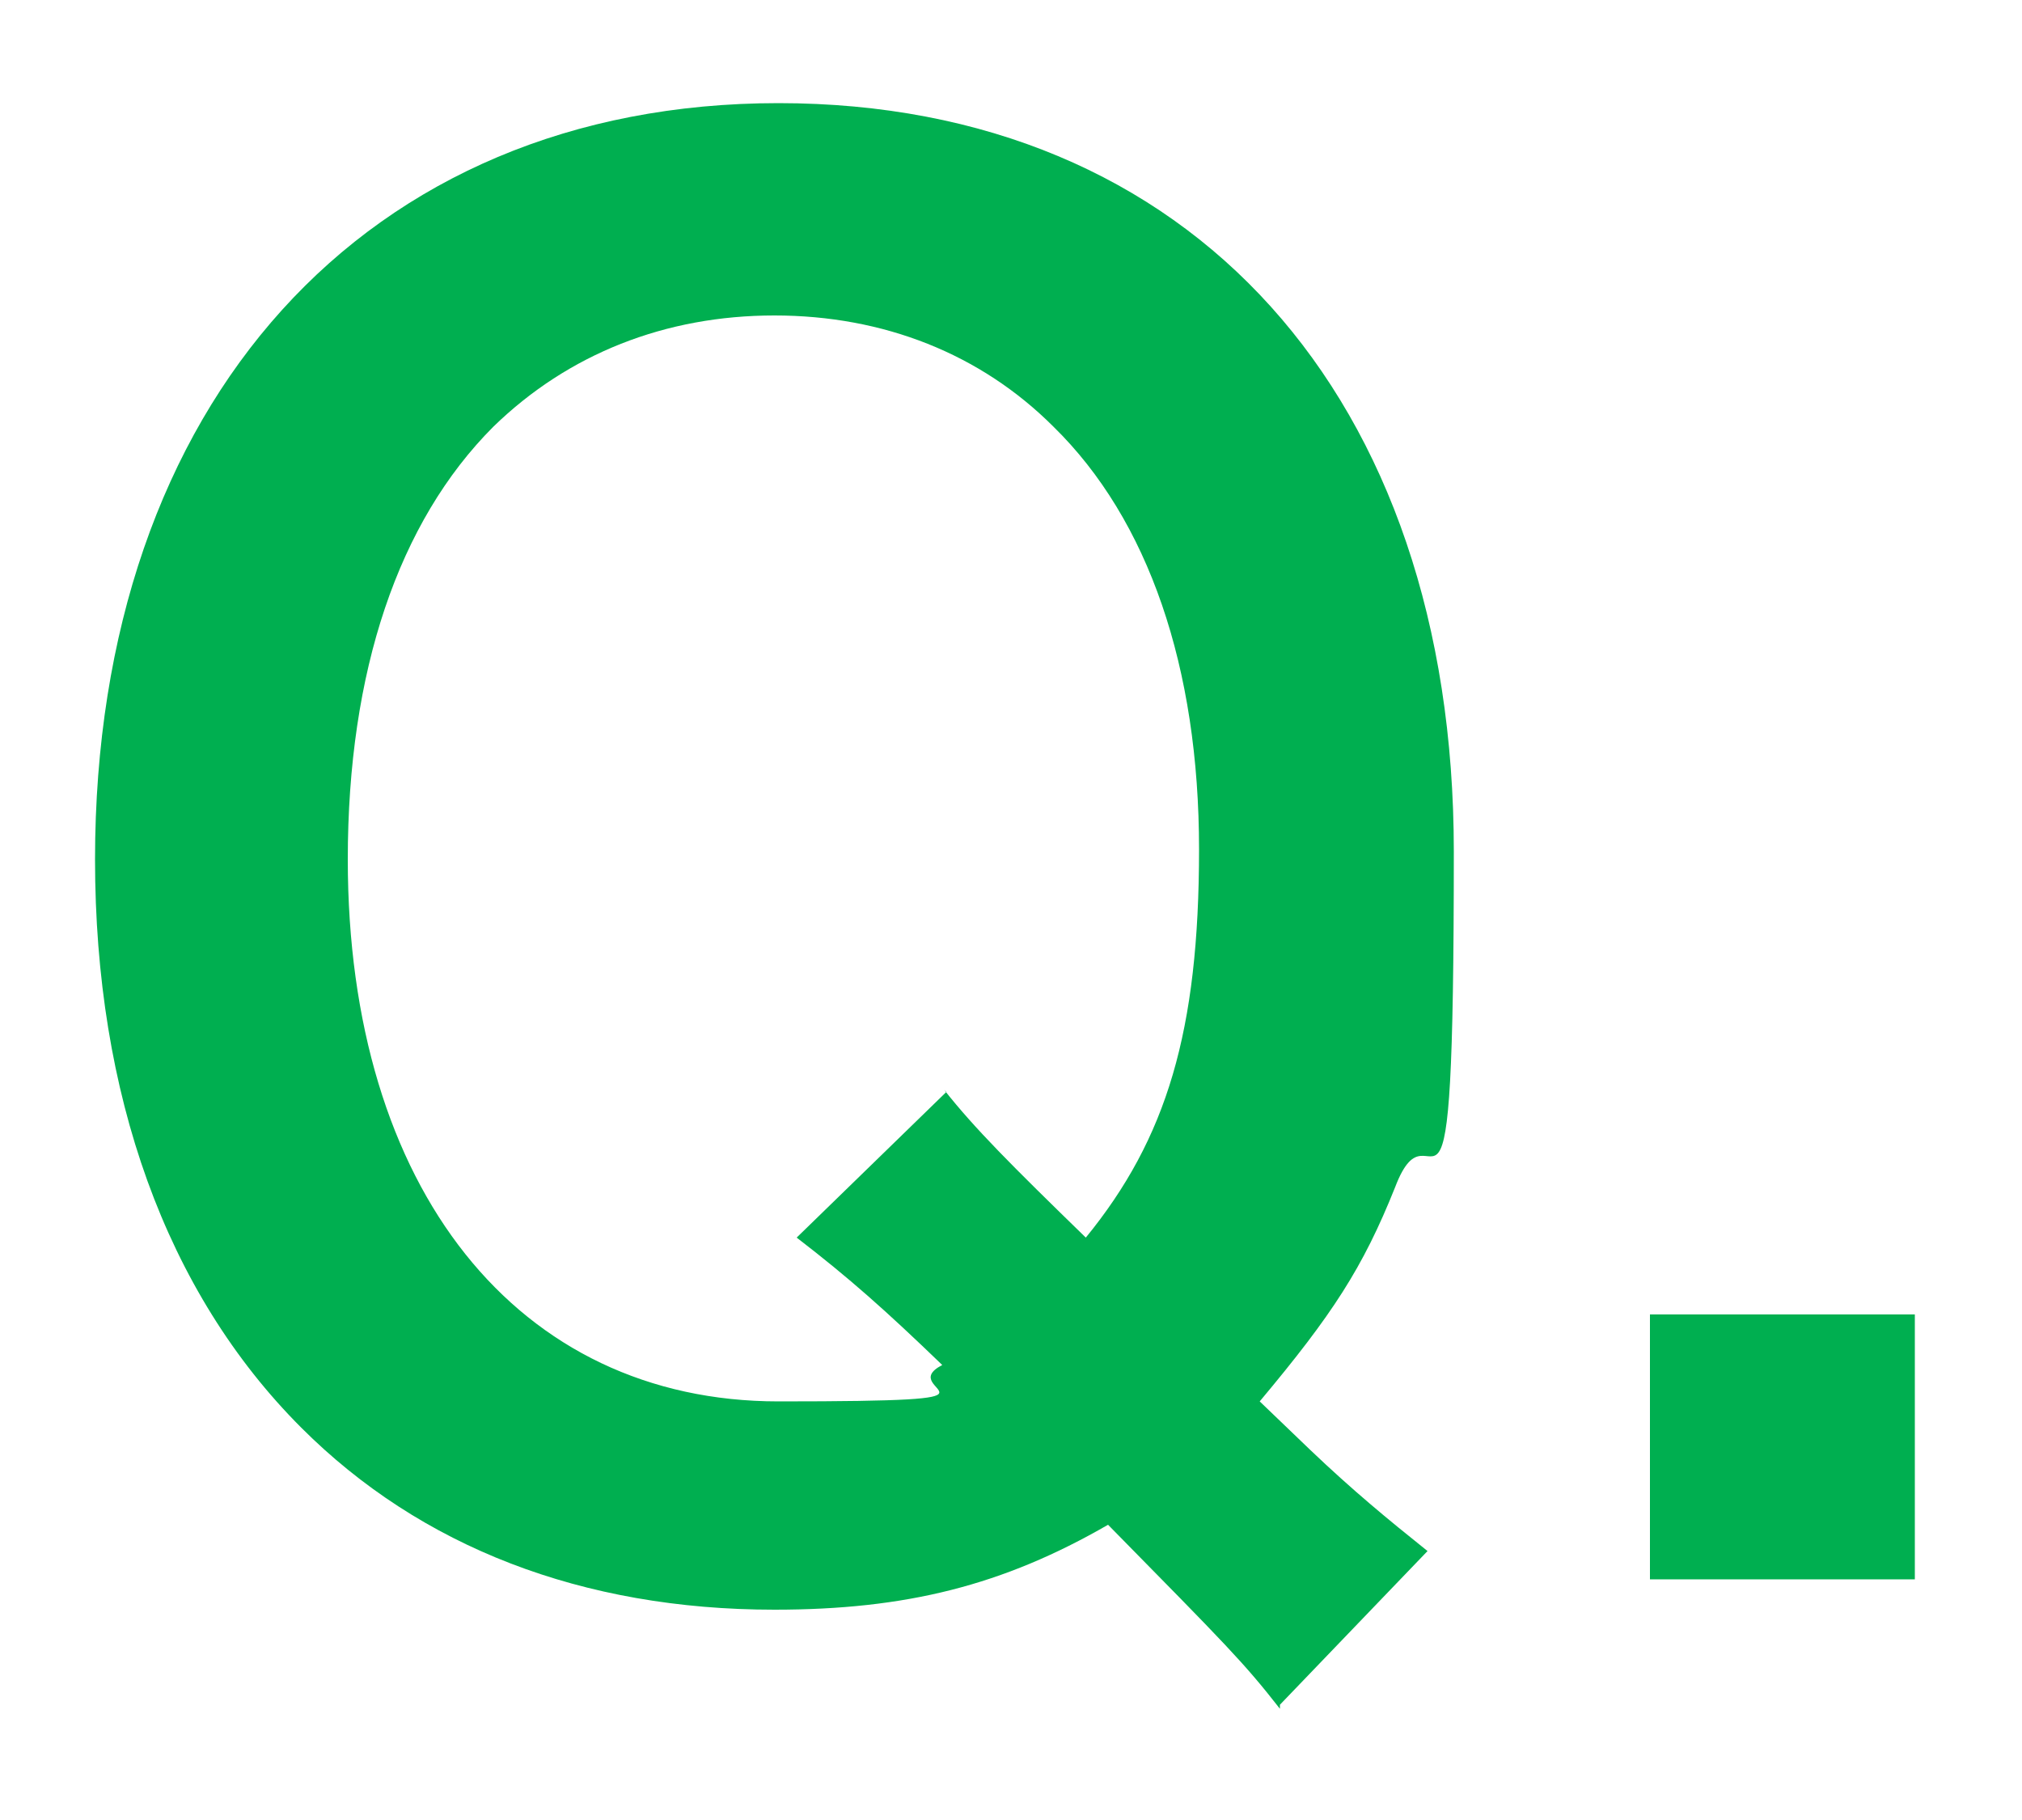 <?xml version="1.0" encoding="UTF-8"?> <svg xmlns="http://www.w3.org/2000/svg" id="_レイヤー_1" data-name="レイヤー_1" version="1.1" viewBox="0 0 100 90"><defs><style> .st0 { fill: #00af50; } </style></defs><path class="st0" d="M63.3,84.5c-1.8-2.3-2.6-3.1-8.5-9.1-5.2,3-10,4.2-16.5,4.2-9.5,0-17.5-3.1-23.4-9-6.7-6.7-10.2-16.5-10.2-28.1C4.7,19.9,18.1,5.1,38.5,5.1s33.4,14.5,33.4,37-1,11.6-2.9,16.6c-1.6,4-3.1,6.3-6.7,10.6l2.5,2.4c2.1,2,3.8,3.4,5.8,5l-7.3,7.6ZM46.7,53.9c1.5,1.9,3.3,3.7,7,7.3,4-4.9,5.6-10.2,5.6-19.2s-2.5-16.3-7.2-20.9c-3.6-3.6-8.4-5.5-13.8-5.5s-10.2,1.9-13.9,5.5c-4.7,4.7-7.2,12.1-7.2,21.4,0,16.3,8.4,26.8,21.3,26.8s5.6-.5,8.1-1.8c-2.8-2.7-4.6-4.3-7.2-6.3l7.4-7.2Z"></path><path class="st0" d="M81.6,78.1v-13.1h13.1v13.1h-13.1Z"></path></svg> 